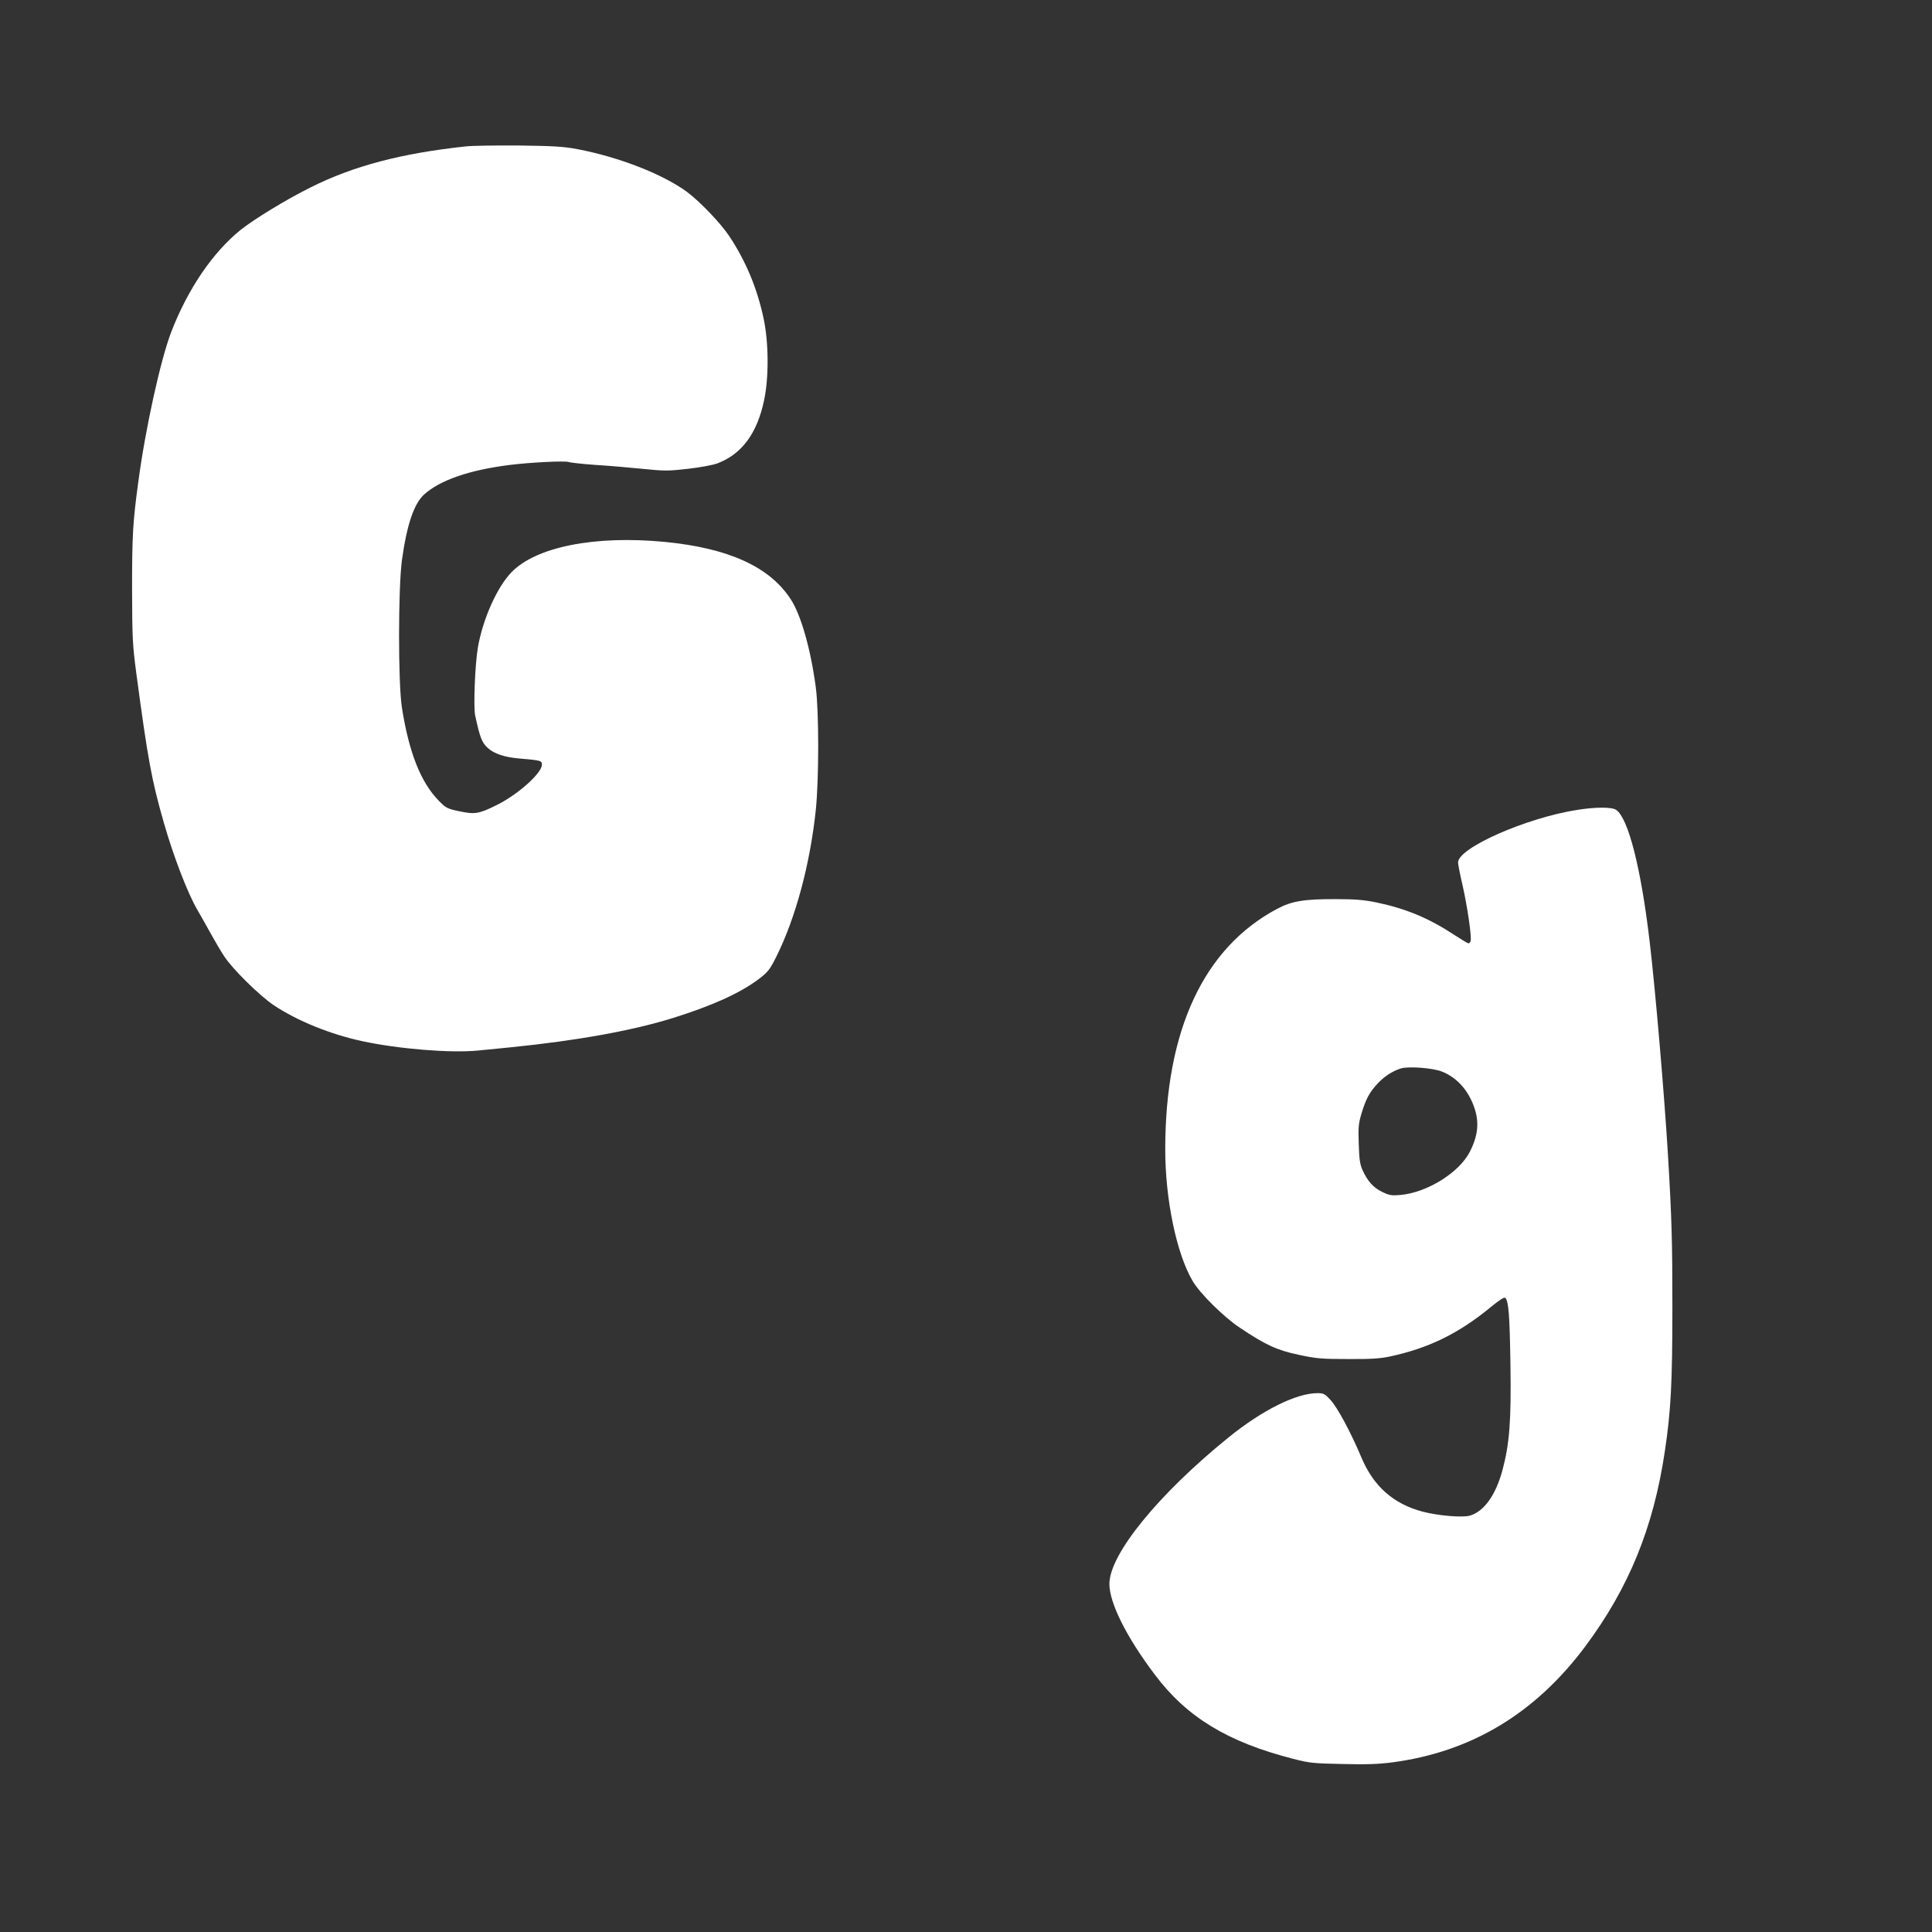 <?xml version="1.0" standalone="no"?>
<!DOCTYPE svg PUBLIC "-//W3C//DTD SVG 20010904//EN"
 "http://www.w3.org/TR/2001/REC-SVG-20010904/DTD/svg10.dtd">
<svg version="1.0" xmlns="http://www.w3.org/2000/svg"
 width="1280pt" height="1280pt" viewBox="0 0 1280 1280"
 preserveAspectRatio="xMidYMid meet">
<rect x="0" y="0" width="1280" height="1280" fill="#333333" stroke="none"/>
<g transform="translate(0,1280) scale(0.1,-0.1)"
fill="#ffffff" stroke="none">
<path d="M3085 11830 c-426 -46 -744 -129 -1030 -273 -157 -78 -372 -209 -462
-281 -184 -149 -348 -390 -458 -674 -71 -184 -172 -642 -219 -997 -36 -263
-41 -356 -41 -705 1 -330 3 -370 28 -560 77 -576 102 -709 182 -989 64 -224
157 -466 222 -578 25 -43 66 -116 92 -163 26 -47 64 -112 86 -145 54 -84 235
-262 329 -325 154 -103 376 -193 586 -238 241 -52 588 -80 768 -62 59 6 154
15 212 21 439 44 807 110 1080 195 259 81 442 164 565 256 63 48 74 62 117
147 129 258 225 615 263 976 21 204 21 650 0 810 -33 251 -98 480 -165 583
-140 217 -413 341 -838 382 -461 44 -849 -33 -1012 -200 -96 -98 -191 -310
-224 -500 -19 -112 -30 -392 -18 -450 32 -148 45 -180 83 -215 43 -39 112 -62
208 -70 147 -13 151 -14 151 -42 0 -56 -163 -201 -304 -269 -115 -57 -140 -60
-243 -39 -79 17 -88 21 -135 69 -120 122 -198 319 -245 616 -26 164 -25 795 0
980 33 236 80 373 147 434 106 95 298 162 570 196 138 17 363 28 387 19 12 -4
91 -13 175 -19 84 -5 225 -17 313 -26 148 -15 171 -15 303 0 79 9 166 25 195
36 161 61 263 198 309 417 33 152 31 389 -4 548 -43 199 -117 375 -226 540
-58 87 -195 230 -281 294 -158 116 -448 230 -726 283 -92 17 -155 21 -385 24
-151 1 -311 -1 -355 -6z"/>
<path d="M10448 7434 c-338 -53 -788 -252 -788 -348 0 -12 13 -80 30 -152 32
-141 62 -347 53 -370 -3 -8 -9 -14 -14 -14 -5 0 -48 26 -97 58 -166 109 -317
172 -512 213 -83 17 -140 22 -270 22 -210 1 -293 -13 -390 -65 -486 -259 -740
-805 -740 -1593 0 -332 75 -691 181 -871 48 -83 207 -240 314 -311 172 -115
247 -149 390 -179 115 -25 152 -28 325 -28 152 -1 214 3 279 17 259 56 455
152 670 329 55 45 87 66 94 59 22 -22 29 -113 34 -436 6 -378 -6 -530 -53
-706 -44 -163 -121 -272 -214 -300 -48 -15 -213 -1 -315 26 -193 51 -325 168
-405 358 -69 165 -160 334 -205 382 -37 40 -46 45 -86 45 -140 0 -364 -111
-588 -292 -467 -378 -791 -776 -791 -972 0 -126 113 -352 301 -601 212 -282
482 -446 914 -557 111 -29 136 -31 330 -35 156 -4 241 -1 330 11 522 69 945
323 1277 767 290 389 453 789 528 1294 40 265 50 457 50 950 0 440 -4 589 -30
1025 -24 393 -83 1087 -121 1405 -57 484 -141 813 -221 869 -28 20 -135 20
-260 0z m-896 -1733 c83 -32 151 -98 194 -186 57 -121 56 -219 -7 -344 -70
-139 -283 -272 -461 -288 -59 -5 -73 -3 -122 21 -59 29 -95 70 -129 144 -17
38 -22 72 -25 174 -4 110 -1 136 18 200 30 98 53 142 108 200 44 47 96 81 152
99 48 16 211 4 272 -20z"/>
</g>
</svg>

